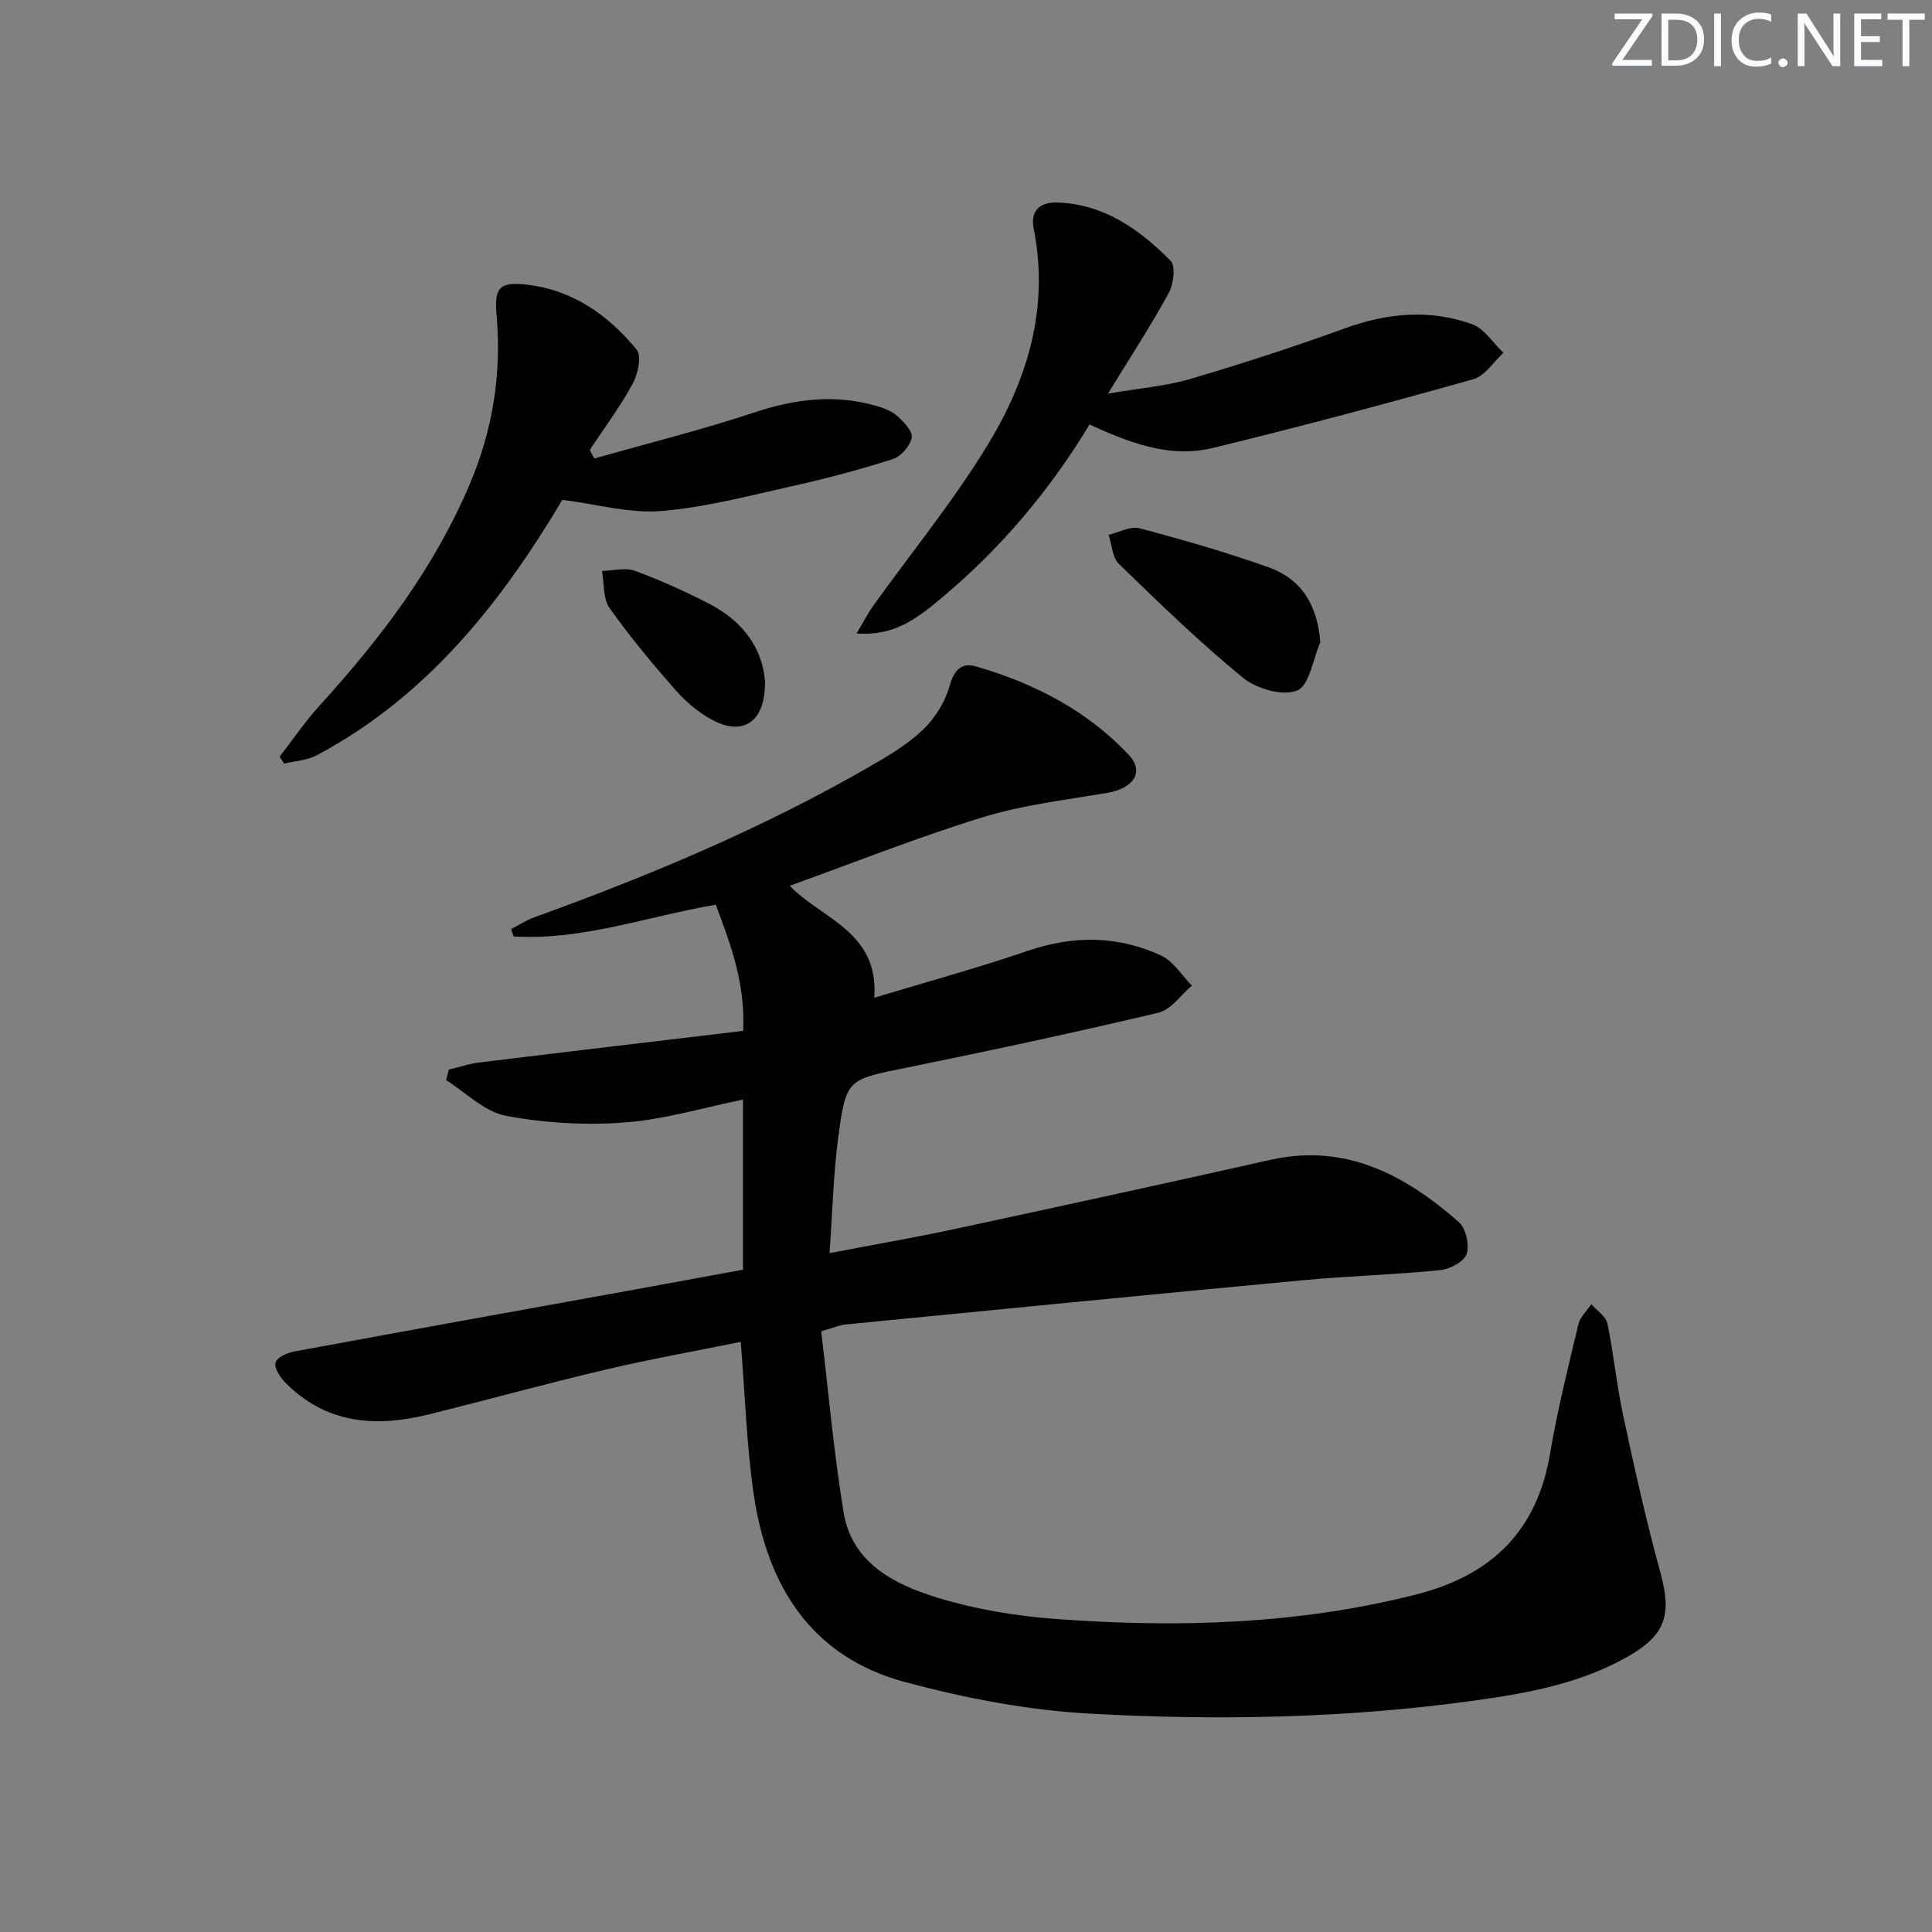 <svg enable-background="new 0 0 400 400" viewBox="0 0 400 400" xmlns="http://www.w3.org/2000/svg"><rect x="0" y="0" width="400" height="400" fill="#808080" stroke="none"/><g fill="#fafbfc"><path d="m342.2 3.2-6.3 9.2h6.1v1.2h-8.2v-.5l6.2-9.1h-5.7v-1.2h7.8v.4z"/><path d="m344 13.7v-10.9h3.1c1.6 0 3 .5 4.1 1.4 1.1 1 1.6 2.2 1.6 3.9s-.5 3-1.6 4-2.5 1.5-4.2 1.5h-3zm1.4-9.6v8.4h1.6c1.4 0 2.5-.4 3.2-1.1.8-.8 1.2-1.8 1.2-3.2s-.4-2.4-1.2-3.1-1.8-1-3.1-1z"/><path d="m356.3 2.8v10.9h-1.4v-10.9z"/><path d="m366.6 13.2c-.8.4-1.8.6-3 .6-1.6 0-2.8-.5-3.7-1.5s-1.4-2.3-1.4-3.9c0-1.7.5-3.2 1.6-4.2s2.4-1.6 4-1.6c1 0 1.9.1 2.6.4v1.5c-.8-.4-1.6-.6-2.6-.6-1.2 0-2.2.4-3 1.2s-1.1 1.9-1.1 3.3c0 1.3.4 2.3 1.1 3.1s1.6 1.1 2.8 1.1c1.1 0 2-.2 2.8-.7v1.3z"/><path d="m368.2 13c0-.3.1-.5.3-.6.2-.2.4-.3.6-.3.3 0 .5.1.7.3s.3.4.3.6-.1.5-.3.6c-.2.2-.4.3-.7.3s-.5-.1-.6-.3c-.2-.2-.3-.4-.3-.6z"/><path d="m381.1 13.7h-1.7l-5.5-8.4c-.2-.2-.3-.5-.4-.7 0 .2.1.8.1 1.5v7.6h-1.4v-10.9h1.8l5.3 8.3c.3.4.4.6.4.8 0-.3-.1-.8-.1-1.6v-7.5h1.4v10.9z"/><path d="m389.7 13.7h-5.8v-10.9h5.6v1.2h-4.2v3.5h3.9v1.2h-3.9v3.7h4.4z"/><path d="m398.4 4.1h-3.1v9.6h-1.4v-9.6h-3.1v-1.3h7.7v1.3z"/></g><path d="m148.19 187.31c-14.34 2.46-27.69 7.44-41.84 6.57-.17-.51-.35-1.02-.52-1.52 1.6-.83 3.13-1.85 4.81-2.45 23.94-8.65 47.36-18.47 69.46-31.22 3.88-2.24 7.84-4.59 11.03-7.65 2.48-2.38 4.55-5.74 5.48-9.03.94-3.35 2.47-4.9 5.49-4.03 11.99 3.48 22.91 9.09 31.56 18.26 3.36 3.57 1.06 6.99-4.42 7.92-8.64 1.46-17.45 2.48-25.77 5.04-13.46 4.14-26.57 9.37-39.96 14.19 6.55 6.87 18.49 9.42 17.5 23.18 10.98-3.32 21.47-6.18 31.75-9.7 9.46-3.24 18.67-3.18 27.63.96 2.55 1.17 4.28 4.11 6.39 6.24-2.3 1.93-4.33 4.99-6.94 5.6-17.28 4.09-34.65 7.82-52.05 11.36-12.3 2.5-12.6 2.25-14.23 14.37-1.03 7.68-1.2 15.48-1.81 24.05 9.29-1.78 17.74-3.24 26.11-5.04 21.73-4.67 43.45-9.4 65.14-14.27 15.64-3.51 27.9 3.14 39.02 12.86 1.47 1.29 2.25 4.75 1.63 6.63-.53 1.59-3.48 3.14-5.49 3.34-9.42.94-18.9 1.2-28.33 2.08-31.6 2.96-63.18 6.07-94.76 9.17-1.27.12-2.5.68-5.05 1.41 1.5 12.5 2.6 25.06 4.63 37.45 1.72 10.46 10.37 14.89 19.19 17.62 8 2.48 16.5 3.88 24.87 4.5 24.97 1.84 49.82 1.15 74.32-5.03 15.65-3.95 25.18-13.04 27.9-29.25 1.51-8.99 3.74-17.86 5.86-26.74.36-1.51 1.75-2.78 2.67-4.16 1.15 1.32 3.02 2.49 3.33 3.98 1.32 6.32 1.92 12.8 3.28 19.12 2.33 10.85 4.74 21.7 7.68 32.39 2.4 8.72 1.18 12.95-6.67 17.43-9.87 5.64-20.82 7.62-31.87 9.15-26.47 3.67-53.13 4.17-79.71 2.69-12.81-.71-25.71-3.2-38.13-6.53-19.51-5.23-28.62-20.06-31.35-39.09-1.46-10.15-1.77-20.47-2.66-31.34-9.36 1.9-18.78 3.58-28.08 5.77-12.27 2.89-24.42 6.25-36.65 9.28-10.94 2.71-21.19 1.9-29.59-6.65-1.06-1.08-2.29-2.96-2-4.1.26-1.05 2.4-2.04 3.85-2.3 23.66-4.38 47.34-8.63 71.01-12.92 7.18-1.3 14.35-2.63 21.93-4.02 0-11.61 0-23.03 0-35.22-8.1 1.64-16.24 4.12-24.52 4.74-8.15.61-16.59.12-24.61-1.4-4.42-.84-8.24-4.81-12.33-7.36.18-.73.36-1.45.55-2.18 2.1-.5 4.16-1.22 6.29-1.48 18.1-2.22 36.21-4.35 54.66-6.55.44-9.93-2.59-17.89-5.68-26.12z" fill="#010102"/><path d="m123.04 94.93c11.1-3.15 22.32-5.95 33.27-9.58 8.31-2.75 16.47-3.76 24.91-1.37 1.58.45 3.29 1.04 4.48 2.09 1.38 1.22 3.29 3.19 3.06 4.52-.29 1.7-2.21 3.91-3.89 4.45-6.78 2.17-13.69 4.01-20.64 5.56-9.06 2.02-18.14 4.45-27.33 5.2-6.54.54-13.27-1.4-20.47-2.31-12.38 20.78-27.71 40.59-50.85 52.88-1.99 1.06-4.49 1.18-6.75 1.73-.31-.48-.63-.96-.94-1.44 2.79-3.59 5.36-7.39 8.42-10.74 12.51-13.74 23.58-28.33 30.93-45.64 4.82-11.35 6.63-22.9 5.57-35.07-.49-5.58.52-6.87 6-6.3 9.59 1 17.08 6.27 23.01 13.48 1.08 1.31.25 5.08-.85 7.09-2.59 4.76-5.87 9.14-8.87 13.68.31.59.62 1.18.94 1.77z" fill="#010102"/><path d="m225.58 87.88c-8.28 13.72-18.53 25.85-30.89 36.13-4.69 3.9-9.52 7.76-17.35 7.14 1.42-2.36 2.33-4.16 3.5-5.79 7.92-11.06 16.59-21.66 23.65-33.24 8.26-13.56 12.78-28.42 9.53-44.73-.74-3.72 1.2-5.62 5.08-5.46 9.63.4 16.87 5.63 23.26 12.06 1.08 1.09.62 4.83-.38 6.66-3.64 6.67-7.81 13.05-12.58 20.84 6.5-1.12 11.91-1.53 16.99-3.02 10.8-3.18 21.52-6.67 32.11-10.51 8.78-3.19 17.55-3.97 26.28-.84 2.54.91 4.34 3.89 6.48 5.92-2.05 1.88-3.81 4.8-6.2 5.47-17.86 5.02-35.8 9.81-53.83 14.21-7.83 1.9-15.26.02-25.65-4.84z" fill="#010102"/><path d="m273.36 132.97c-1.53 3.5-2.27 8.97-4.81 10-2.97 1.21-8.41-.36-11.2-2.64-8.98-7.35-17.34-15.48-25.69-23.57-1.37-1.33-1.46-3.99-2.14-6.03 2.15-.5 4.52-1.85 6.4-1.36 8.96 2.37 17.89 4.95 26.62 8.04 6.84 2.42 10.21 7.73 10.82 15.56z" fill="#010102"/><path d="m158.39 141.18c.06 8.27-4.48 11.27-10.83 7.92-2.86-1.51-5.51-3.75-7.66-6.19-4.82-5.47-9.51-11.1-13.71-17.05-1.37-1.94-1.08-5.06-1.56-7.64 2.29-.06 4.81-.77 6.81-.04 5.27 1.93 10.42 4.27 15.42 6.84 6.97 3.59 11.07 9.3 11.53 16.16z" fill="#010102"/></svg>